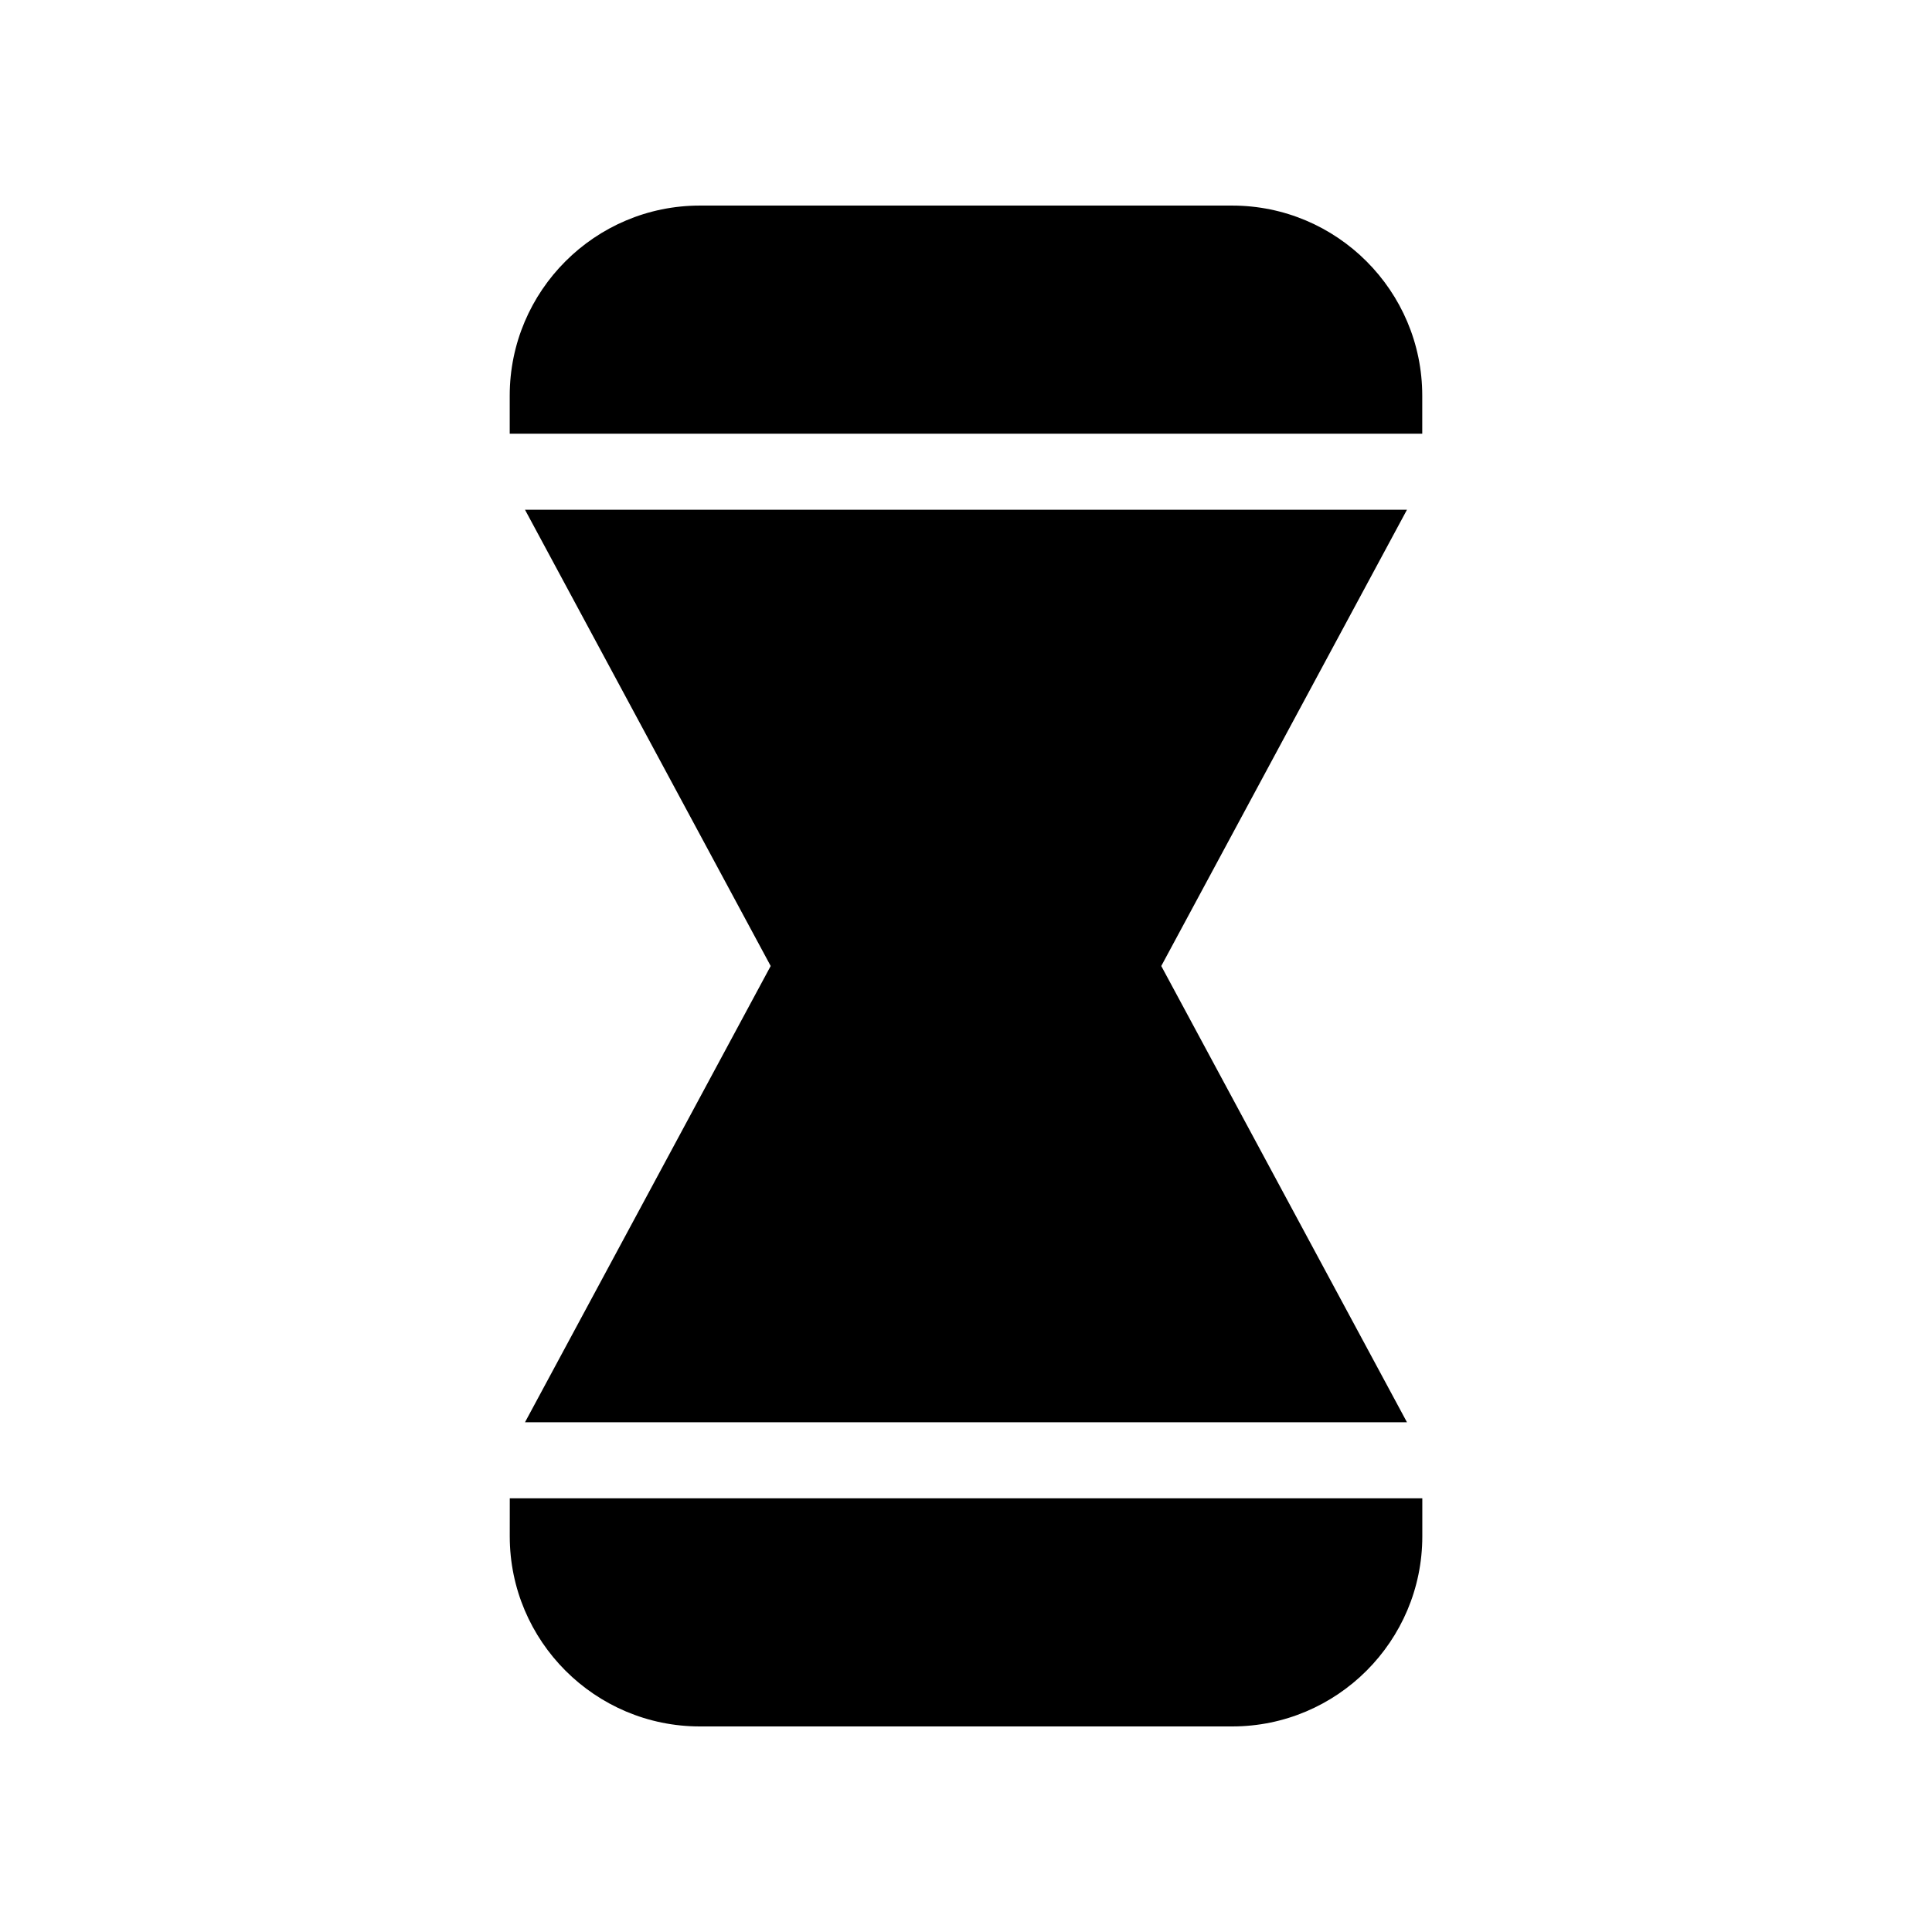 <?xml version="1.0" encoding="UTF-8"?>
<!-- Uploaded to: ICON Repo, www.iconrepo.com, Generator: ICON Repo Mixer Tools -->
<svg fill="#000000" width="800px" height="800px" version="1.1" viewBox="144 144 512 512" xmlns="http://www.w3.org/2000/svg">
 <g>
  <path d="m279.09 551.14c0 27.789 22.609 50.383 50.383 50.383h141.07c27.77 0 50.383-22.59 50.383-50.383v-10.078h-241.83z"/>
  <path d="m516.86 520.91-65.113-120.91 65.113-120.91h-233.73l65.109 120.91-65.109 120.91z"/>
  <path d="m470.53 198.48h-141.07c-27.77 0-50.379 22.59-50.379 50.379v10.078h241.83v-10.078c0-27.789-22.613-50.379-50.383-50.379z"/>
 </g>
</svg>